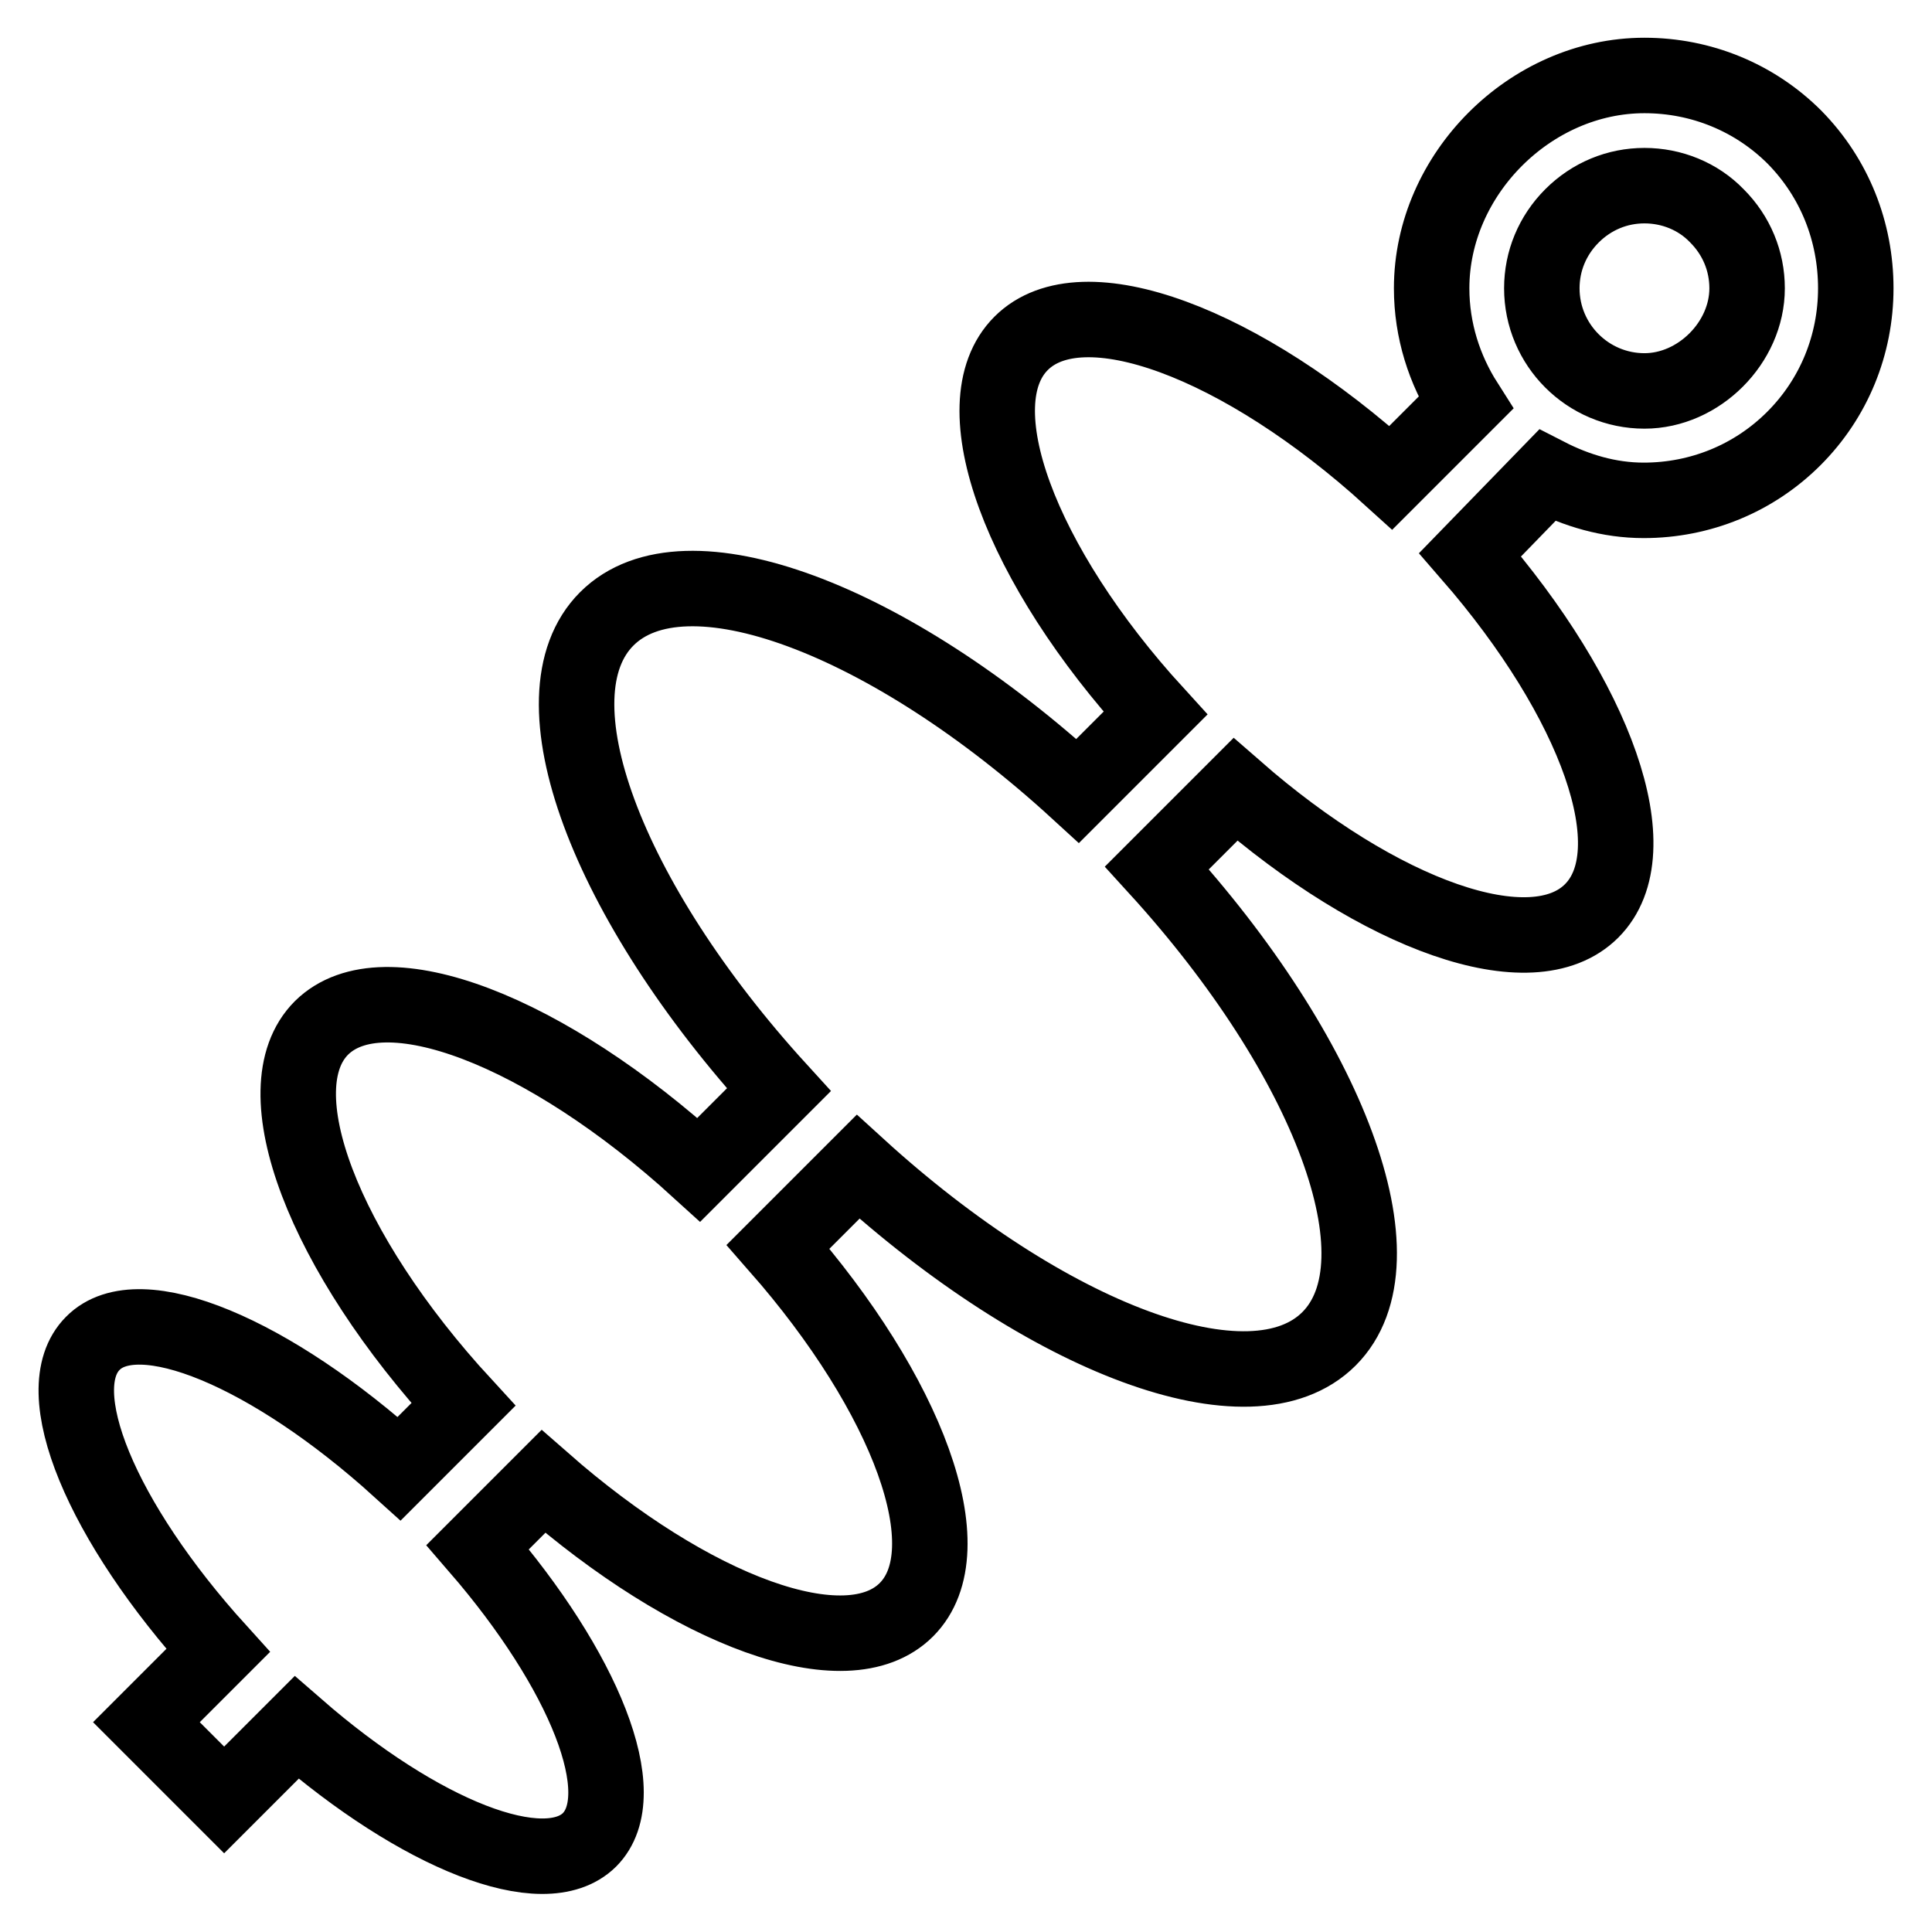 <?xml version="1.0" encoding="utf-8"?>
<!-- Svg Vector Icons : http://www.onlinewebfonts.com/icon -->
<!DOCTYPE svg PUBLIC "-//W3C//DTD SVG 1.1//EN" "http://www.w3.org/Graphics/SVG/1.1/DTD/svg11.dtd">
<svg version="1.1" xmlns="http://www.w3.org/2000/svg" xmlns:xlink="http://www.w3.org/1999/xlink" x="0px" y="0px" viewBox="0 0 256 256" enable-background="new 0 0 256 256" xml:space="preserve">
<g><g><g><g id="b62_pinchito"><path stroke-width="10" fill-opacity="0" stroke="#000000"  d="M237.8,18.2c-5.3-5.3-12.4-8.2-19.9-8.2c-15.1,0-28.2,13.1-28.2,28.2c0,5.6,1.7,10.8,4.5,15.2l-9.9,9.9c-19.7-17.9-40.9-25.9-49-17.8c-8.1,8.1-0.1,29.4,17.8,49l-10.3,10.3c-25-22.9-52.1-33.1-62.4-22.8c-10.3,10.3,0,37.4,22.8,62.4L92.6,155c-20.2-18.4-41.8-26.9-50-18.8c-8.1,8.1,0.3,29.8,18.8,49.9l-8.5,8.5c-16.9-15.3-34.5-22.8-40.6-16.6c-6.2,6.2,1.2,23.7,16.6,40.7l-9.5,9.5l10.3,10.3l9.6-9.6c16.3,14.2,32.8,20.8,38.8,14.9c6-6-0.7-22.5-14.8-38.8l8.7-8.7c19.6,17.2,40.2,24.9,48.1,17c7.9-7.9,0.2-28.5-17-48.1l10.6-10.6c25,22.8,52.1,33.1,62.4,22.8c10.3-10.3,0-37.4-22.8-62.4l10.4-10.4c19.1,16.7,39.3,24,47.2,16.1s0.6-28-16.1-47.2L205,63c3.9,2,8.2,3.3,12.8,3.3c7.5,0,14.6-2.9,19.9-8.2c5.3-5.3,8.2-12.4,8.2-19.9S243.1,23.6,237.8,18.2z M217.9,51.8c-7.5,0-13.6-6.1-13.6-13.6c0-3.6,1.4-7,4-9.6c2.6-2.6,6-4,9.6-4c3.6,0,7.1,1.4,9.6,4c2.6,2.6,4,6,4,9.6C231.5,45.4,225.1,51.8,217.9,51.8z"/></g><g id="Capa_1_174_"></g></g><g></g><g></g><g></g><g></g><g></g><g></g><g></g><g></g><g></g><g></g><g></g><g></g><g></g><g></g><g></g></g></g>
</svg>